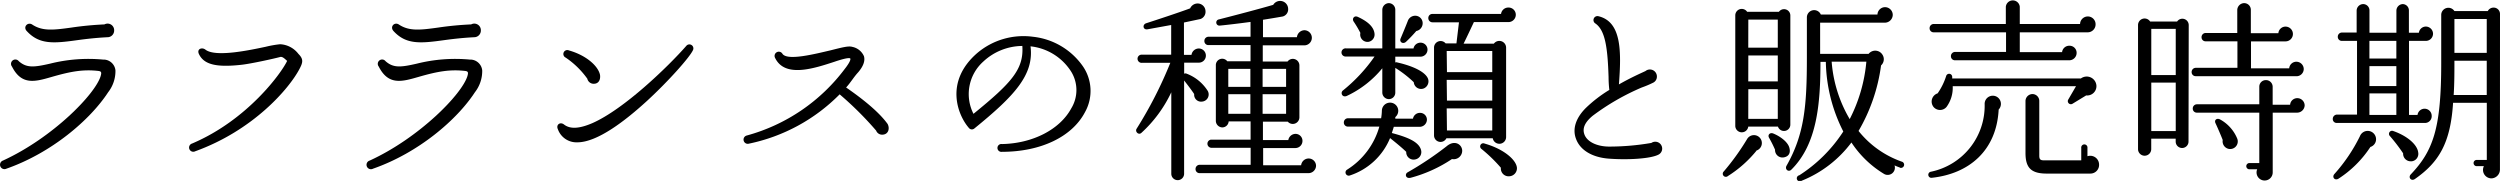 <svg xmlns="http://www.w3.org/2000/svg" viewBox="0 0 464.06 33.59"><title>lafrance31</title><path d="M20.07,17.13C16.76,22.21,9.63,28.36,1.17,31.32A.82.82,0,1,1,.56,29.8C9.74,25.59,17.73,17.46,18.7,14.07c.14-.54.18-.83-.43-.9-2.81-.32-5.08.07-8.71,1.12-3,.86-5.54,1.62-7.34-1.94a.8.8,0,0,1,1.26-1c1.48,1.33,2.92,1.12,5.79.47a29.27,29.27,0,0,1,9.86-.76,2.23,2.23,0,0,1,2.3,2A6.38,6.38,0,0,1,20.07,17.13ZM19.92,6.91c-2.12.11-3.92.32-5.54.54C10,8.06,7.33,8.31,5,5.8,4.19,5,5.17,4,6,4.57c1.91,1.26,4,1,7.31.54a59.62,59.62,0,0,1,6.08-.58,1.22,1.22,0,0,1,1.8,1.12A1.24,1.24,0,0,1,19.92,6.91Z"/><path d="M36.24,28.08a.78.78,0,1,1-.58-1.44C46,22.25,52.33,13.43,53.3,11.3c-.32-.25-.83-.86-1.3-.72-1.08.29-5.22,1.22-7.13,1.44-4.79.54-7-.07-7.92-1.94-.5-1,.54-1.37,1.19-.86,1.87,1.44,8.13.11,11.19-.54A19.48,19.48,0,0,1,52,8.21,4.56,4.56,0,0,1,55.39,10c1,1,.83,1.62.18,2.84C53.62,16.52,47,24.19,36.24,28.08Z"/><path d="M88.15,17.13c-3.31,5.08-10.44,11.23-18.9,14.18a.82.82,0,1,1-.61-1.51c9.18-4.21,17.17-12.35,18.14-15.73.14-.54.18-.83-.43-.9-2.81-.32-5.08.07-8.71,1.12-3,.86-5.54,1.62-7.34-1.94a.8.8,0,0,1,1.26-1c1.48,1.33,2.92,1.12,5.79.47a29.27,29.27,0,0,1,9.86-.76,2.23,2.23,0,0,1,2.3,2A6.38,6.38,0,0,1,88.15,17.13ZM88,6.91c-2.12.11-3.92.32-5.54.54-4.39.61-7.06.86-9.39-1.66-.79-.83.18-1.8,1-1.22,1.91,1.26,4,1,7.31.54a59.62,59.62,0,0,1,6.08-.58,1.22,1.22,0,0,1,1.8,1.12A1.24,1.24,0,0,1,88,6.91Z"/><path d="M120.11,18.72c-3.89,3.56-9.21,7.74-13,7.7A3.66,3.66,0,0,1,103.56,24c-.4-.83.4-1.44,1.12-.9,1.26,1,3.13.68,5.29-.25,5.87-2.59,14-10.44,17.42-14.33a.74.74,0,0,1,1.22.83C128,10.65,124.15,15,120.11,18.72Zm-9.9-3.17a1.2,1.2,0,0,1-1.19-.94A15.72,15.72,0,0,0,105,10.69a.73.73,0,0,1,.61-1.33c3.06.86,5.36,2.77,5.76,4.5C111.51,14.69,111.19,15.55,110.22,15.55Z"/><path d="M163.75,25a1.18,1.18,0,0,1-1.12-.76,62.24,62.24,0,0,0-6.77-6.73A33.12,33.12,0,0,1,139,26.67a.78.78,0,1,1-.4-1.51,33.91,33.91,0,0,0,18.25-12.42c.32-.4,1.08-1.44,1-1.84s-2.48.4-2.88.54c-3.74,1.22-9.25,3.1-11.09-.68a.78.78,0,0,1,1.37-.76c.94,1.33,6.08,0,8.89-.65,2.3-.58,3.38-.86,4.07-.65a3,3,0,0,1,2.16,1.73c.25.86-.11,1.87-1.08,3-.83.9-1.4,1.91-2.23,2.81,1.87,1.3,5.76,4.07,7.7,6.77C165.22,23.87,164.9,25,163.75,25Z"/><path d="M186,28.18a.73.73,0,1,1,0-1.44c5.69-.11,10.73-2.7,12.85-6.62a6.51,6.51,0,0,0,0-6.8,10.22,10.22,0,0,0-7.56-4.72c.68,5.29-3,9.21-10.44,15.26a.7.7,0,0,1-1-.11c-2.05-2.34-4.61-8.6,1.58-13.93a13.28,13.28,0,0,1,10.29-3,13,13,0,0,1,9.18,5.33,8.06,8.06,0,0,1,.5,8.67C199,25.41,193.16,28.18,186,28.18ZM182.5,11.45a8.09,8.09,0,0,0-1.8,9.68c7.13-5.79,9.36-8.31,9.07-12.6A10.74,10.74,0,0,0,182.5,11.45Z"/><path d="M223.11,18.86a1.28,1.28,0,0,1-1.44-1.4c-.47-.72-1.33-1.84-1.87-2.52V32.25a1.19,1.19,0,0,1-2.38,0V17.13a24.07,24.07,0,0,1-5.58,7.56c-.54.43-1.19-.29-.86-.79a76.63,76.63,0,0,0,6.26-12.24H212a.76.76,0,1,1,0-1.51h5.4V4.64L213,5.44c-.83.14-1-.86-.25-1.12,2-.65,6.12-2,8.17-2.77a1.52,1.52,0,0,1,1.3-.9,1.46,1.46,0,0,1,1.55,1.4,1.42,1.42,0,0,1-.94,1.48l-3.06.65v6h1.4A1.38,1.38,0,0,1,222.54,9a1.32,1.32,0,0,1,1.3,1.33,1.3,1.3,0,0,1-1.33,1.3h-2.7v2.05a.54.54,0,0,1,.47,0,8,8,0,0,1,3.89,3.17A1.33,1.33,0,0,1,223.11,18.86Zm19.73,13.28H222.68a.74.74,0,0,1-.76-.76.77.77,0,0,1,.76-.79h9.47V27.43H224.8a.76.76,0,0,1,0-1.51h7.34V22.53h-4.07a1.19,1.19,0,0,1-1.19,1.12,1.23,1.23,0,0,1-1.19-1.22V12.09a1.18,1.18,0,0,1,2.12-.72h4.32v-3h-7.81a.74.74,0,0,1-.76-.76.77.77,0,0,1,.76-.79h7.81V4.07c-1.33.18-4.18.54-5.69.68a.58.58,0,0,1-.18-1.15c2.7-.68,7.7-2,10.08-2.7a1.49,1.49,0,0,1,2.77.72,1.37,1.37,0,0,1-1,1.44c-.79.14-2.74.47-3.67.61V6.91h6.3a1.44,1.44,0,0,1,1.4-1.3,1.4,1.4,0,0,1-.07,2.81h-7.67v3H239a1.22,1.22,0,0,1,2.2.72v9.65a1.23,1.23,0,0,1-2.16.79h-4.61V26h4.71a1.38,1.38,0,0,1,1.33-1.15,1.29,1.29,0,0,1,1.3,1.3,1.32,1.32,0,0,1-1.3,1.33h-6v3.2h7.05a1.41,1.41,0,0,1,1.4-1.26,1.37,1.37,0,0,1,1.37,1.37A1.41,1.41,0,0,1,242.84,32.14ZM228,16.13h4.1V12.78H228Zm0,5h4.1V17.49H228Zm6.37-5h4.36V12.78h-4.36Zm0,5h4.36V17.49h-4.36Z"/><path d="M264.3,16.41a1.36,1.36,0,0,1-1.87-1.15A21,21,0,0,0,259,12.6v4.61a1.2,1.2,0,0,1-1.19,1.19,1.23,1.23,0,0,1-1.22-1.19V12.67a18.82,18.82,0,0,1-6.62,5.15c-.83.32-1.19-.58-.72-1a30,30,0,0,0,5.9-6.33h-5.29a.76.76,0,1,1,0-1.51h6.73V1.8A1.26,1.26,0,0,1,257.78.58,1.23,1.23,0,0,1,259,1.8V9h3.38a1.32,1.32,0,0,1,1.3-1.08,1.29,1.29,0,0,1,1.3,1.3,1.32,1.32,0,0,1-1.4,1.3H259v1.08a.49.49,0,0,1,.4,0c3,.68,5.25,1.8,5.69,3.06A1.43,1.43,0,0,1,264.3,16.41Zm-.76,7.13h-4.82c-.11.4-.25.79-.36,1.15,2.7.72,5.08,1.58,5.44,3.24a1.39,1.39,0,0,1-1.08,1.66,1.37,1.37,0,0,1-1.69-1.4c-.72-.72-2.05-1.8-3-2.56a12.17,12.17,0,0,1-7.49,6.95.6.6,0,0,1-.5-1.08,13.87,13.87,0,0,0,6-8h-5.83a.74.74,0,0,1-.76-.76.77.77,0,0,1,.76-.79h6.16a9.86,9.86,0,0,0,.14-1.44A1.52,1.52,0,1,1,259,21.74c0,.11,0,.18,0,.29h3.28a1.31,1.31,0,0,1,1.3-1.08,1.26,1.26,0,0,1,1.29,1.26A1.35,1.35,0,0,1,263.54,23.54ZM254,7.77a1.36,1.36,0,0,1-1.48-1.66A20.13,20.13,0,0,0,251.27,4c-.36-.54.11-1.19.79-.86,2.05.94,3,2,3.09,3.17A1.37,1.37,0,0,1,254,7.77Zm8.89-2a25.52,25.52,0,0,1-1.91,2c-.58.5-1.26,0-1-.61s1-2.38,1.33-3.24a1.47,1.47,0,0,1,1.37-1,1.38,1.38,0,0,1,1.4,1.4A1.47,1.47,0,0,1,262.89,5.76Zm6.62,23.76A25.69,25.69,0,0,1,261.85,33c-.94.22-1.12-.68-.58-1a60.13,60.13,0,0,0,7.27-4.86c1.48-1.26,2.88-.32,2.88.86A1.58,1.58,0,0,1,269.51,29.52ZM280,4.1h-6.41c-.47,1-1.37,2.92-1.91,4h5.62a1.26,1.26,0,0,1,2.27.76V25.41a1.25,1.25,0,0,1-2.48.25h-8.6a1.21,1.21,0,0,1-2.3-.5V8.82a1.22,1.22,0,0,1,2.16-.76h2l.47-3.92h-4.93a.77.77,0,0,1-.76-.79.74.74,0,0,1,.76-.76h12.74A1.36,1.36,0,0,1,280,1.4a1.34,1.34,0,0,1,1.37,1.33A1.37,1.37,0,0,1,280,4.1Zm-11.41,9.29H277V9.47h-8.46Zm0,5.29H277V14.83h-8.46Zm0,5.54H277v-4.1h-8.46Zm11.59,8.5a1.44,1.44,0,0,1-1.58-1.58,28.11,28.11,0,0,0-3.6-3.49.58.58,0,0,1,.58-1c3.53,1,5.87,3,6,4.5A1.49,1.49,0,0,1,280.17,32.72Z"/><path d="M307.82,28.72c-1.51.76-5.76,1-9.29.72-3-.25-5.25-1.58-6-3.71-.68-1.84,0-3.85,1.84-5.69a24.93,24.93,0,0,1,4.36-3.35,21.19,21.19,0,0,1-.14-2.38c-.18-5.47-.61-8.75-2.52-10A.74.74,0,0,1,296.66,3c4.36,1,4.32,6.52,3.85,12.67,2.2-1.26,4.1-2.09,4.93-2.48a1.3,1.3,0,0,1,2.12,1,1.25,1.25,0,0,1-.76,1.19,18.37,18.37,0,0,1-2.05.86,43.58,43.58,0,0,0-9.11,5.25c-1.44,1.19-1.94,2.3-1.55,3.42.47,1.4,2.34,2.3,4.64,2.3a46,46,0,0,0,7.81-.68,1.28,1.28,0,0,1,2,1A1.25,1.25,0,0,1,307.82,28.72Z"/><path d="M326.14,27.86a21.83,21.83,0,0,1-5.4,4.82.57.57,0,0,1-.76-.86,44.57,44.57,0,0,0,4.32-6,1.47,1.47,0,1,1,1.84,2.09Zm6.19-4.68a1.18,1.18,0,0,1-2.3.32h-5.51a1.21,1.21,0,0,1-2.41-.11V2.84a1.2,1.2,0,0,1,2.2-.65h5.9a1.17,1.17,0,0,1,2.12.65ZM324.52,8.85H330V3.64h-5.47Zm0,6.26H330V10.3h-5.47Zm0,6.95H330V16.56h-5.47ZM331,29.23a1.38,1.38,0,0,1-1.51-1.44,21.54,21.54,0,0,0-1.12-2.23c-.29-.54.18-1,.76-.79,1.19.47,2.66,1.48,3,2.59S331.94,29.12,331,29.23Zm21.67,1.87a9.69,9.69,0,0,1-1-.4,1.34,1.34,0,0,1-2,1.55,19,19,0,0,1-6-5.8,21.58,21.58,0,0,1-9.21,7.09.57.57,0,1,1-.47-1,27.1,27.1,0,0,0,8.17-8.13,29.55,29.55,0,0,1-3.24-12.92h-1c0,7.74-.61,15.26-5.4,20-.54.54-1.26-.07-.9-.72,3.31-5.83,3.78-11.05,3.78-20.09V3.28a1.35,1.35,0,0,1,2.59-.58h10.51a1.42,1.42,0,0,1,1.4-1.37,1.44,1.44,0,0,1,1.44,1.44,1.48,1.48,0,0,1-1.48,1.44h-12V10h9a1.57,1.57,0,0,1,2.56.14,1.54,1.54,0,0,1-.25,2,32.62,32.62,0,0,1-4.18,12.17A17.84,17.84,0,0,0,353,30a.59.59,0,1,1-.36,1.12ZM340,11.45a24.65,24.65,0,0,0,3.35,10.66,28.86,28.86,0,0,0,3.09-10.66Z"/><path d="M371,20.34C370.6,28,365.46,32.25,358.62,33a.57.57,0,1,1-.22-1.12,12.5,12.5,0,0,0,10-12.53,1.51,1.51,0,0,1,2.7-1A1.54,1.54,0,0,1,371,20.34ZM387.52,6h-12.6V9.68h7.85a1.34,1.34,0,0,1,1.37-1.19,1.31,1.31,0,0,1,1.33,1.33,1.37,1.37,0,0,1-1.37,1.37H362.9a.74.74,0,0,1-.76-.76.77.77,0,0,1,.76-.79h9.47V6H358.94a.74.74,0,0,1-.76-.76.77.77,0,0,1,.76-.79h13.39V1.26a1.3,1.3,0,0,1,2.59,0v3.2h11.19a1.44,1.44,0,0,1,2.88.07A1.47,1.47,0,0,1,387.52,6Zm-.32,11.74-2.48,1.51a.57.57,0,0,1-.79-.79L385.36,16H362.47a6,6,0,0,1-1.15,3.85,1.57,1.57,0,0,1-2.41,0,1.6,1.6,0,0,1,.76-2.52,12.05,12.05,0,0,0,1.58-3.2.57.57,0,0,1,1.12.07,1.48,1.48,0,0,1,0,.36h23.9a1.81,1.81,0,0,1,2.88,1.4A1.73,1.73,0,0,1,387.2,17.71ZM388,32.22h-8.1c-3,0-3.92-1.19-3.92-3.85V18.72a1.31,1.31,0,0,1,1.3-1.26,1.28,1.28,0,0,1,1.26,1.26V28.9c0,.58.14.86.79.86h7v-2.3a.58.58,0,1,1,1.15,0V29a1.64,1.64,0,0,1,2.16,1.55A1.61,1.61,0,0,1,388,32.22Z"/><path d="M406.24,26.28a1.19,1.19,0,1,1-2.38,0v-.54h-4.54v1.94a1.22,1.22,0,1,1-2.45,0v-23A1.22,1.22,0,0,1,399.12,4h5a1.18,1.18,0,0,1,2.16.65Zm-6.91-12.35h4.54V5.36h-4.54Zm0,10.4h4.54v-9h-4.54Zm26.89-10.19H407.58a.74.74,0,0,1-.76-.76.77.77,0,0,1,.76-.79h7.74V7.67h-5.9a.74.74,0,0,1-.76-.76.77.77,0,0,1,.76-.79h5.87V1.84a1.31,1.31,0,0,1,1.3-1.26,1.24,1.24,0,0,1,1.22,1.26V6.16h5.11a1.33,1.33,0,0,1,1.33-1.22,1.37,1.37,0,1,1,0,2.74h-6.41v5h7.09a1.33,1.33,0,0,1,1.33-1.22,1.37,1.37,0,0,1,1.37,1.37A1.35,1.35,0,0,1,426.22,14.15Zm.11,6.77h-4.46V32a1.5,1.5,0,1,1-2.88-.58h-1.37a.58.58,0,1,1,0-1.15h1.76V20.91H407.79a.74.74,0,0,1-.76-.76.77.77,0,0,1,.76-.79h11.59V16.09a1.21,1.21,0,0,1,1.22-1.22,1.24,1.24,0,0,1,1.26,1.22v3.35h3.24a1.33,1.33,0,0,1,1.33-1.22,1.37,1.37,0,0,1,1.37,1.37A1.41,1.41,0,0,1,426.33,20.91Zm-12.74,6.7a1.43,1.43,0,0,1-1-1.62c-.29-.76-.94-2.27-1.33-3.1-.29-.58.18-1,.76-.76a7.13,7.13,0,0,1,3.28,3.64A1.41,1.41,0,0,1,413.59,27.61Z"/><path d="M450.23,7.59h-3.06V21.34h1.58a1.32,1.32,0,0,1,2.63.18,1.25,1.25,0,0,1-1.37,1.3H433.78a.71.71,0,0,1-.76-.72.8.8,0,0,1,.76-.83h3.74V7.59h-2.81a.74.74,0,0,1-.76-.76.77.77,0,0,1,.76-.79h2.74V1.94A1.23,1.23,0,0,1,438.68.76a1.17,1.17,0,0,1,1.15,1.19V6.08h5V1.94A1.23,1.23,0,0,1,446,.76a1.17,1.17,0,0,1,1.15,1.19V6.08H449a1.32,1.32,0,0,1,1.3-1.15,1.35,1.35,0,0,1,1.33,1.33A1.34,1.34,0,0,1,450.23,7.59ZM440,27.28a20.06,20.06,0,0,1-5.94,5.9c-.68.4-1.26-.32-.72-.9a31,31,0,0,0,4.72-7,1.55,1.55,0,0,1,2.91.07A1.5,1.5,0,0,1,440,27.28Zm-.18-16.41h5V7.59h-5Zm0,5.11h5V12.27h-5Zm0,5.36h5v-4h-5Zm7.74,8.6a1.4,1.4,0,0,1-1.48-1.48,32.93,32.93,0,0,0-2.45-3.2.57.57,0,0,1,.61-.94c2.7.94,4.5,2.59,4.64,4A1.39,1.39,0,0,1,447.57,29.95Zm16.49,1.51a1.64,1.64,0,0,1-1.58,1.66,1.57,1.57,0,0,1-1.4-2.27h-1.26a.58.58,0,1,1,0-1.15h1.8V19.08h-6.26c-.47,7.38-2.56,11-7.09,14.15-.68.47-1.3-.29-.76-.86,4.17-4.39,5.65-8.57,5.65-20.66v-9a1.33,1.33,0,0,1,2.45-.65h6.19a1.21,1.21,0,0,1,1.08-.65,1.18,1.18,0,0,1,1.19,1.22Zm-2.45-13.82V11.27h-6c0,2.16,0,4.28-.14,6.37Zm-6-7.81h6V3.53h-6Z"/></svg>